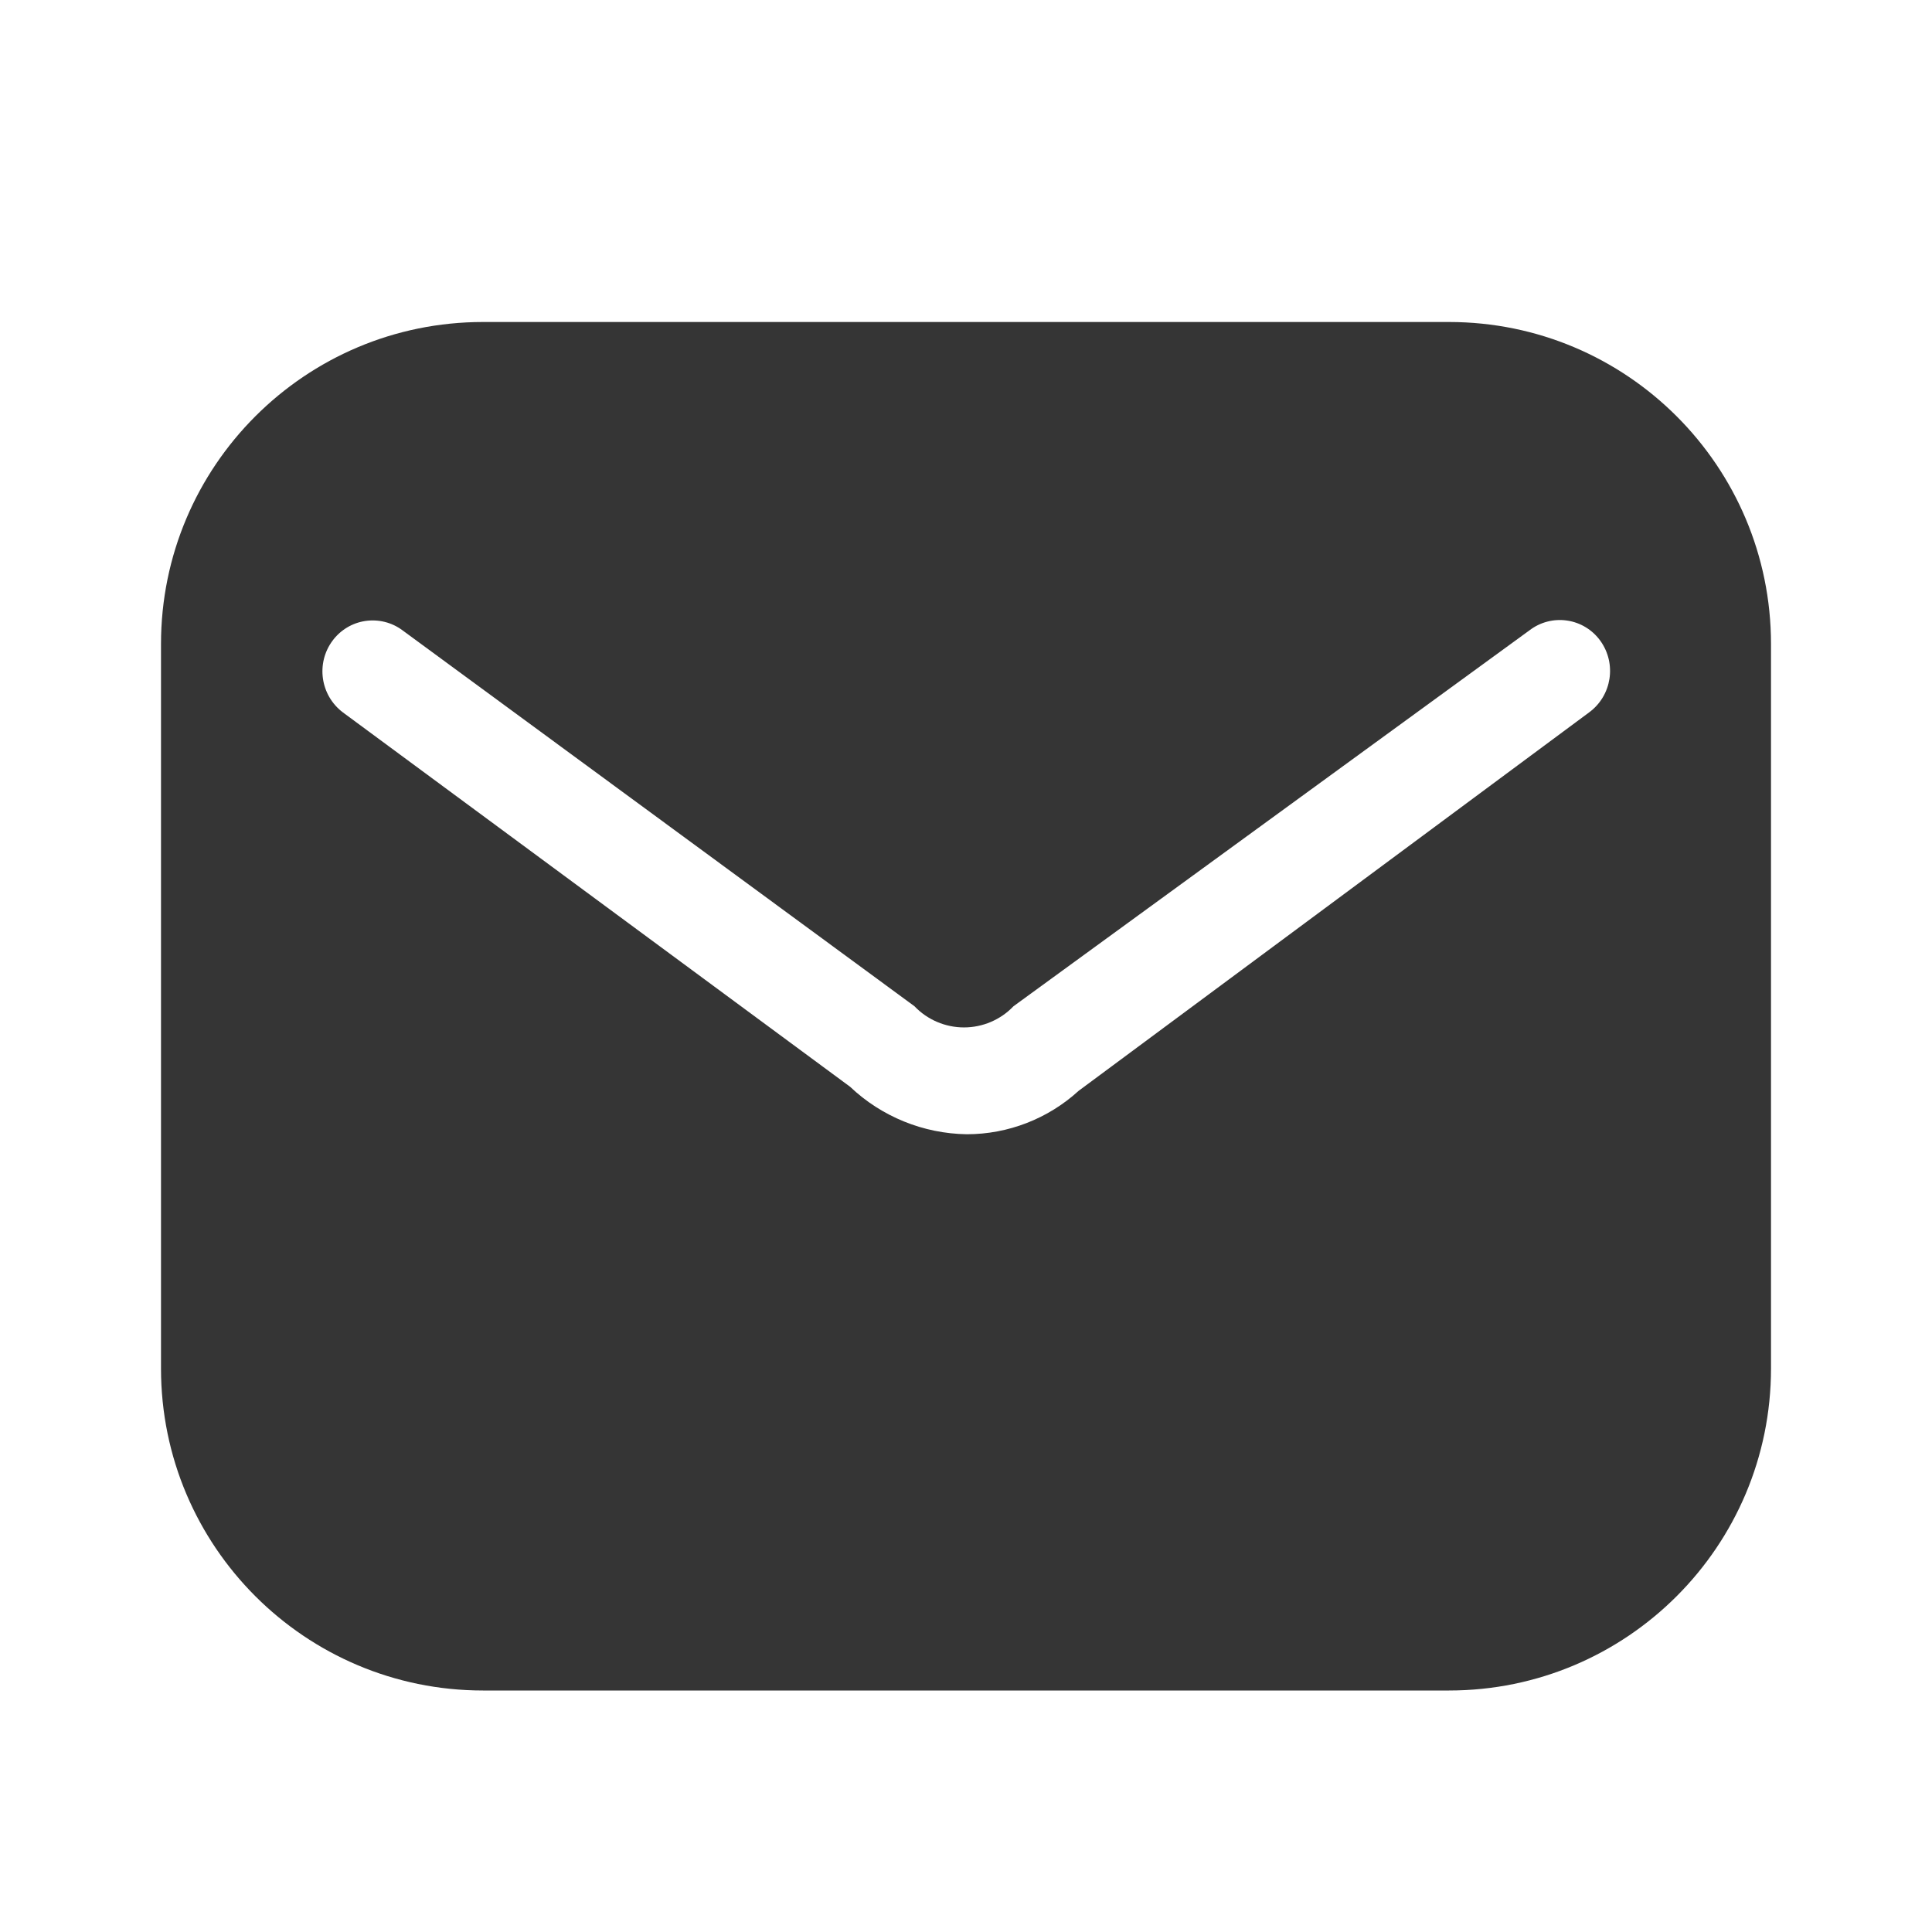<?xml version="1.0" encoding="UTF-8"?> <svg xmlns="http://www.w3.org/2000/svg" width="24" height="24" viewBox="0 0 24 24" fill="none"><path fill-rule="evenodd" clip-rule="evenodd" d="M6 4H18C20.209 4 22 5.791 22 8V17C22 19.209 20.209 21 18 21H6C3.791 21 2 19.209 2 17V8C2 5.791 3.791 4 6 4ZM13.4 13.55L19.74 8.85C20.023 8.642 20.085 8.245 19.88 7.96C19.782 7.824 19.633 7.733 19.468 7.709C19.302 7.684 19.133 7.728 19 7.83L12.59 12.5C12.43 12.668 12.207 12.763 11.975 12.763C11.743 12.763 11.52 12.668 11.36 12.5L5 7.83C4.868 7.731 4.701 7.69 4.538 7.714C4.375 7.738 4.228 7.827 4.13 7.96C3.922 8.242 3.98 8.639 4.26 8.85L10.56 13.5C10.952 13.872 11.47 14.082 12.01 14.09C12.524 14.09 13.02 13.897 13.4 13.55Z" fill="#353535"></path></svg> 